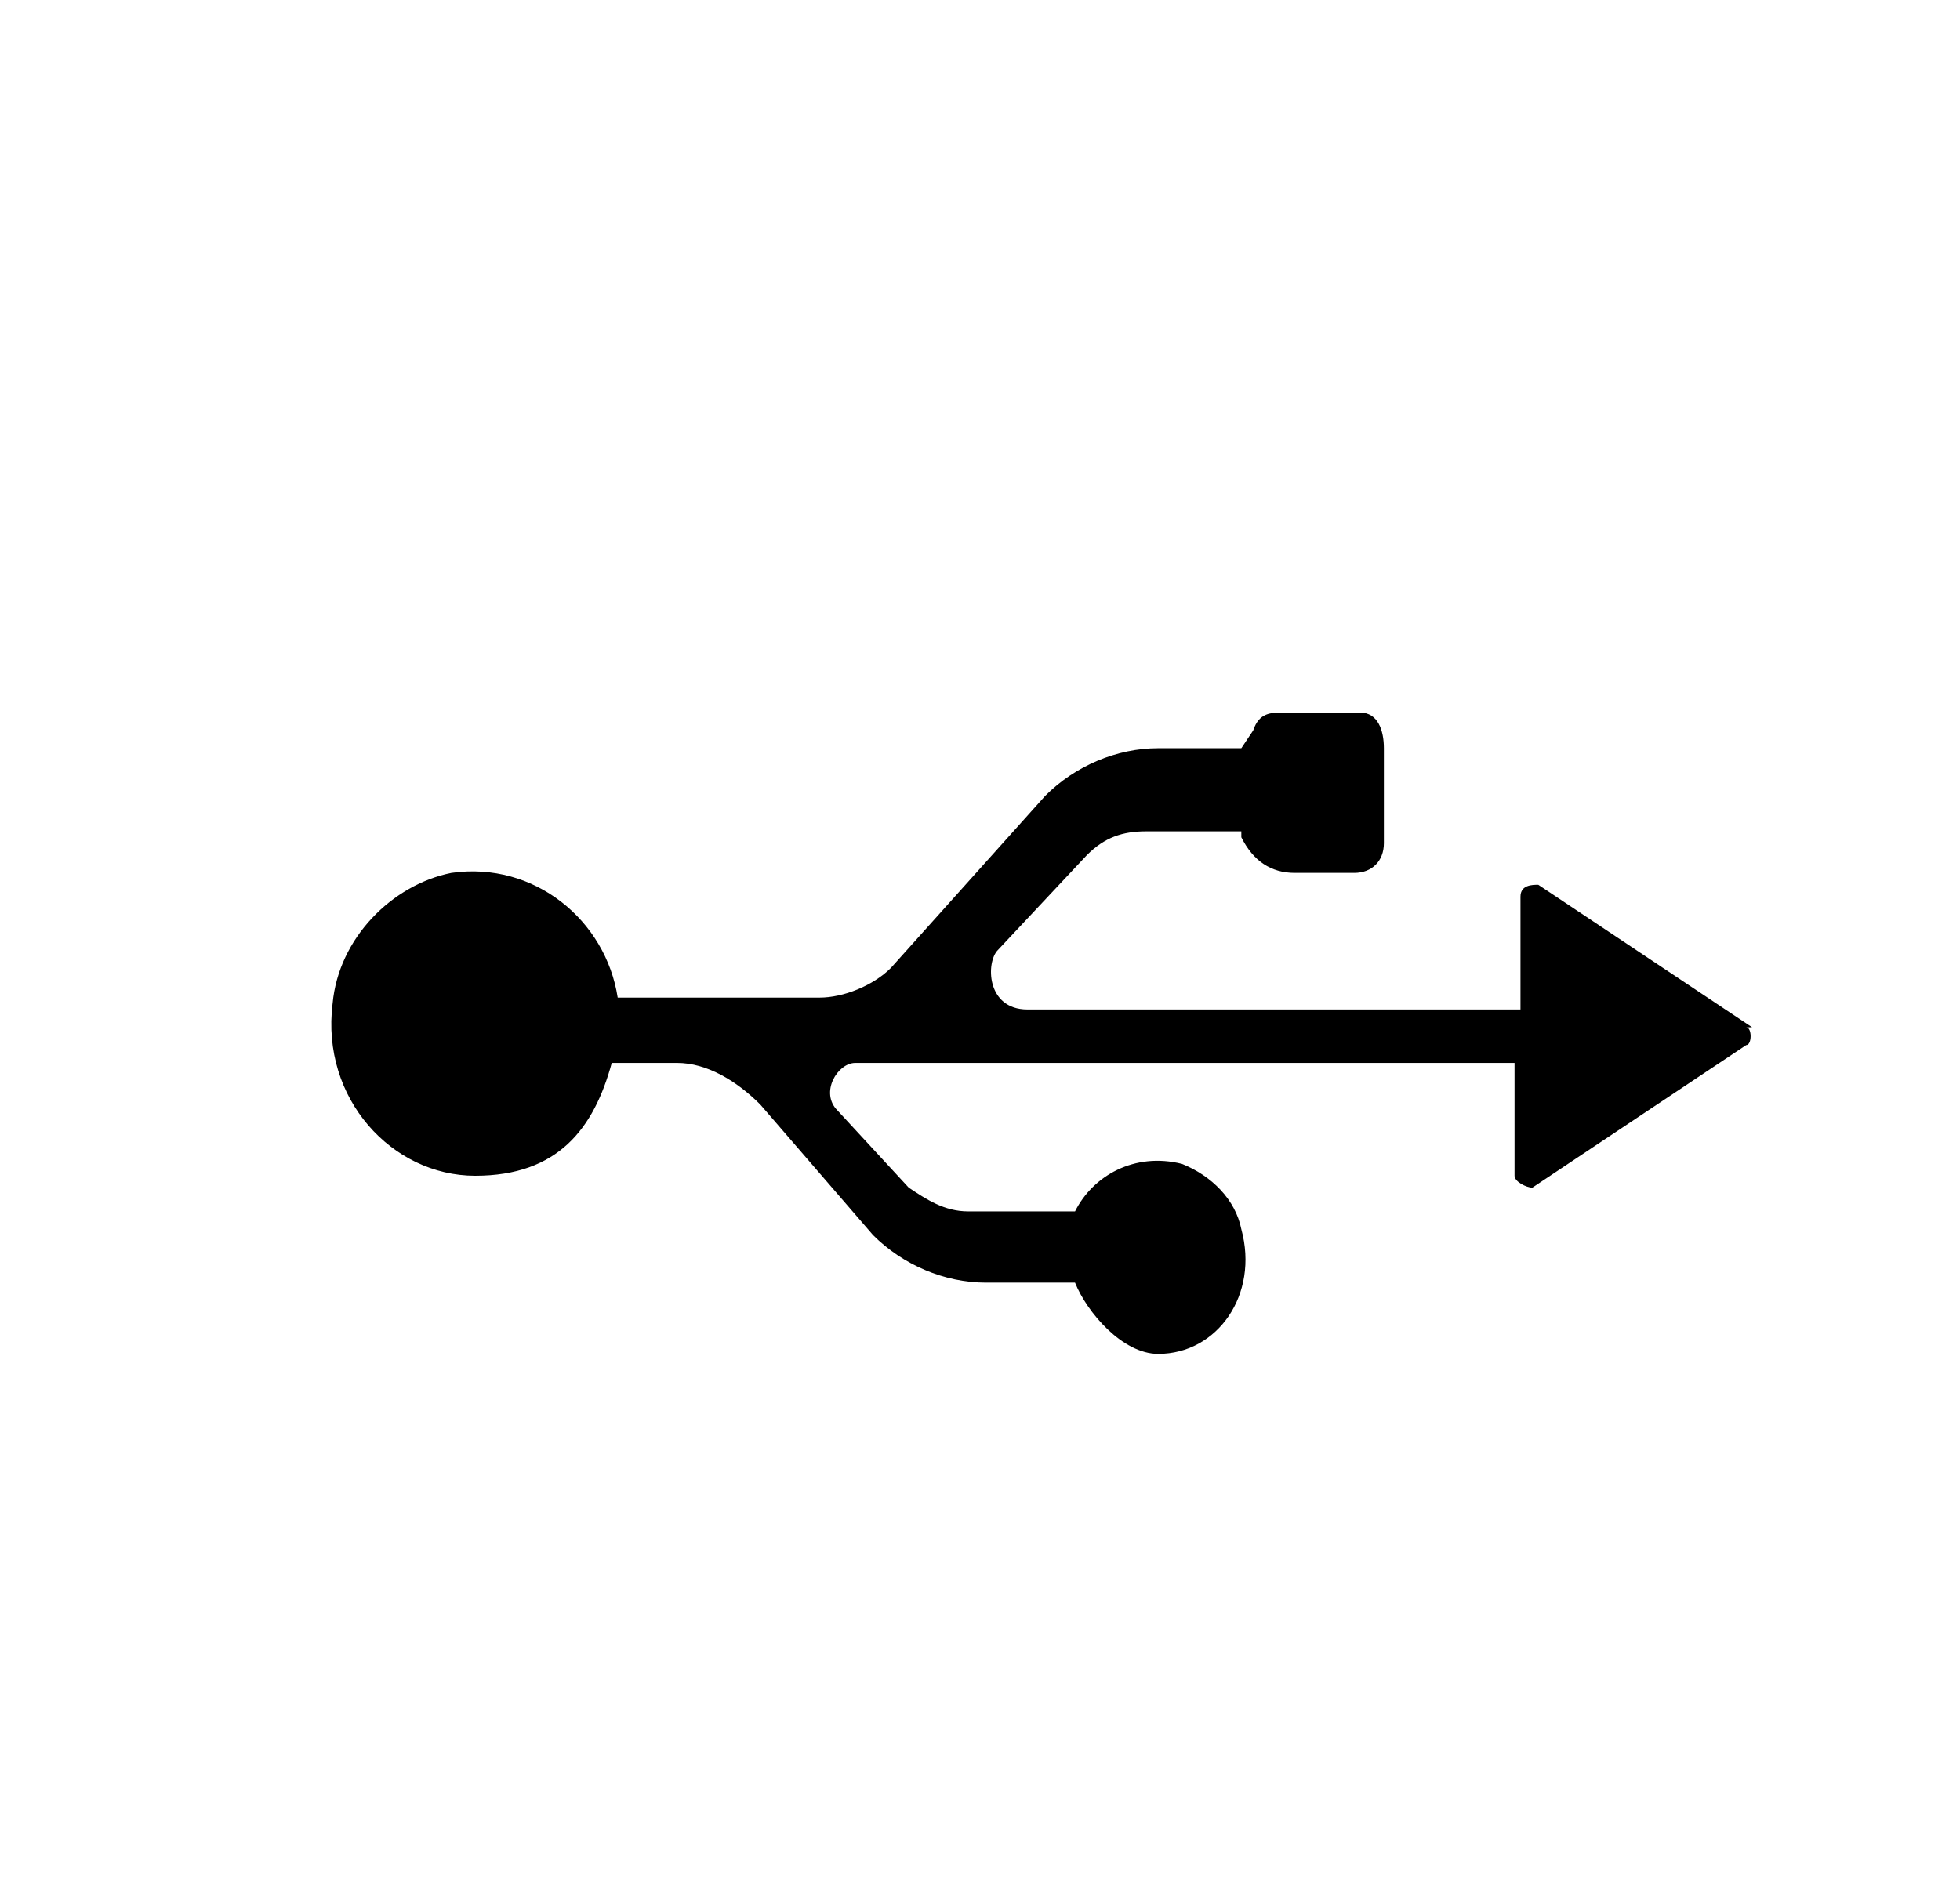 <svg viewBox="0 0 33 32" version="1.1" xmlns="http://www.w3.org/2000/svg" data-name="Layer 1" id="Layer_1">
  <defs>
    <style>
      .cls-1 {
        fill: #000;
        stroke-width: 0px;
      }
    </style>
  </defs>
  <path d="M29.5,17.3l-3.6-2.4c-.1,0-.3,0-.3.2v1.9h-8.3c-.7,0-.7-.8-.5-1l1.5-1.6c.3-.3.6-.4,1-.4h1.6s0,.1,0,.1c.2.4.5.6.9.6h1c.3,0,.5-.2.5-.5v-1.6c0-.3-.1-.6-.4-.6h-1.3c-.2,0-.4,0-.5.3l-.2.3h-1.4c-.7,0-1.4.3-1.9.8l-2.6,2.9c-.3.3-.8.5-1.2.5h-3.4c-.2-1.3-1.4-2.3-2.8-2.1-1,.2-1.9,1.1-2,2.2-.2,1.6,1,2.9,2.4,2.9s2-.8,2.3-1.9h1.1c.5,0,1,.3,1.4.7l1.9,2.2c.5.5,1.2.8,1.9.8h1.5c.2.5.8,1.2,1.4,1.2,1,0,1.7-1,1.4-2.1-.1-.5-.5-.9-1-1.1-.8-.2-1.5.2-1.8.8h-1.8c-.4,0-.7-.2-1-.4l-1.2-1.3c-.3-.3,0-.8.3-.8h11.1v1.9c0,.1.2.2.3.2l3.6-2.4c.1,0,.1-.3,0-.3h0Z" class="cls-1"></path>
</svg>